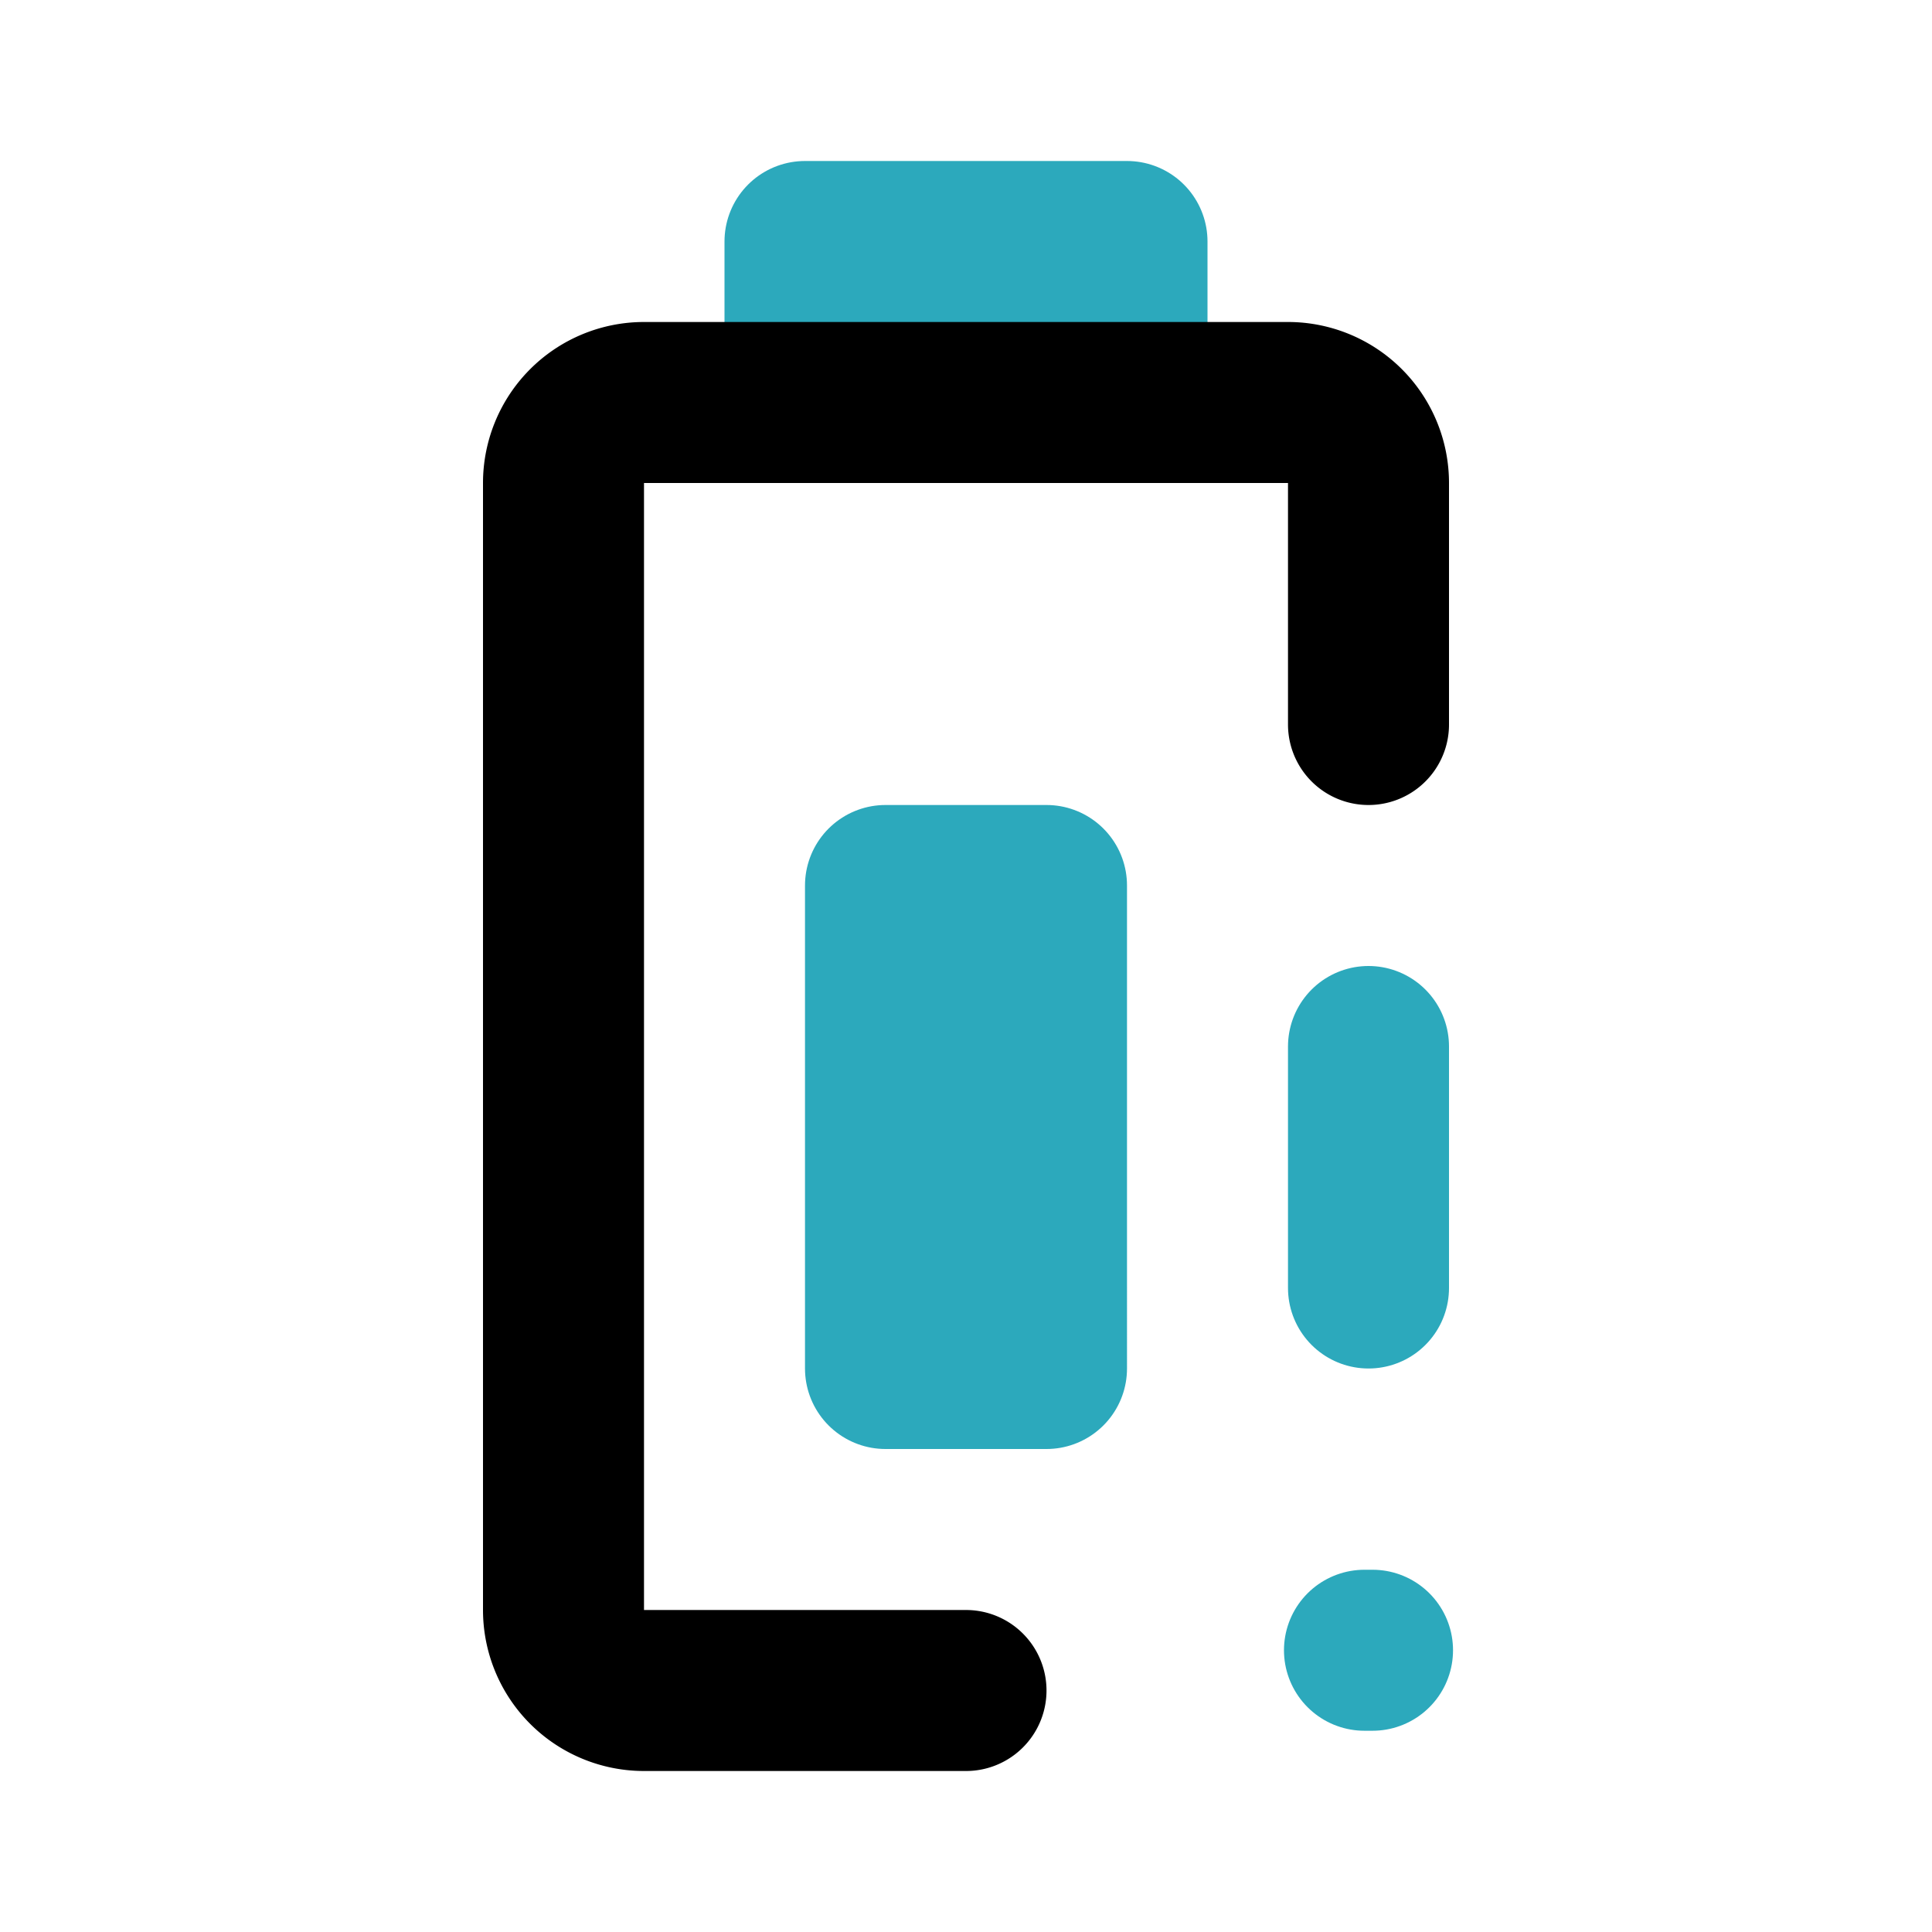 <?xml version="1.0" encoding="utf-8"?>
<svg fill="#000000" width="800px" height="800px" viewBox="0 0 24 24" id="battery-50-alert" data-name="Line Color" xmlns="http://www.w3.org/2000/svg" class="icon line-color"><path id="secondary" d="M13,17H11V11h2ZM14,5H10V3h4Zm3,8v3" style="fill: none; stroke-linecap: round; stroke-linejoin: round; stroke-width: 2; stroke: rgb(44, 169, 188);"></path><path id="primary" d="M12,21H8a1,1,0,0,1-1-1V6A1,1,0,0,1,8,5h8a1,1,0,0,1,1,1V9" style="fill: none; stroke: rgb(0, 0, 0); stroke-linecap: round; stroke-linejoin: round; stroke-width: 2;"></path><line id="secondary-upstroke" x1="16.95" y1="20.5" x2="17.05" y2="20.5" style="fill: none; stroke-linecap: round; stroke-linejoin: round; stroke-width: 2; stroke: rgb(44, 169, 188);"></line></svg>